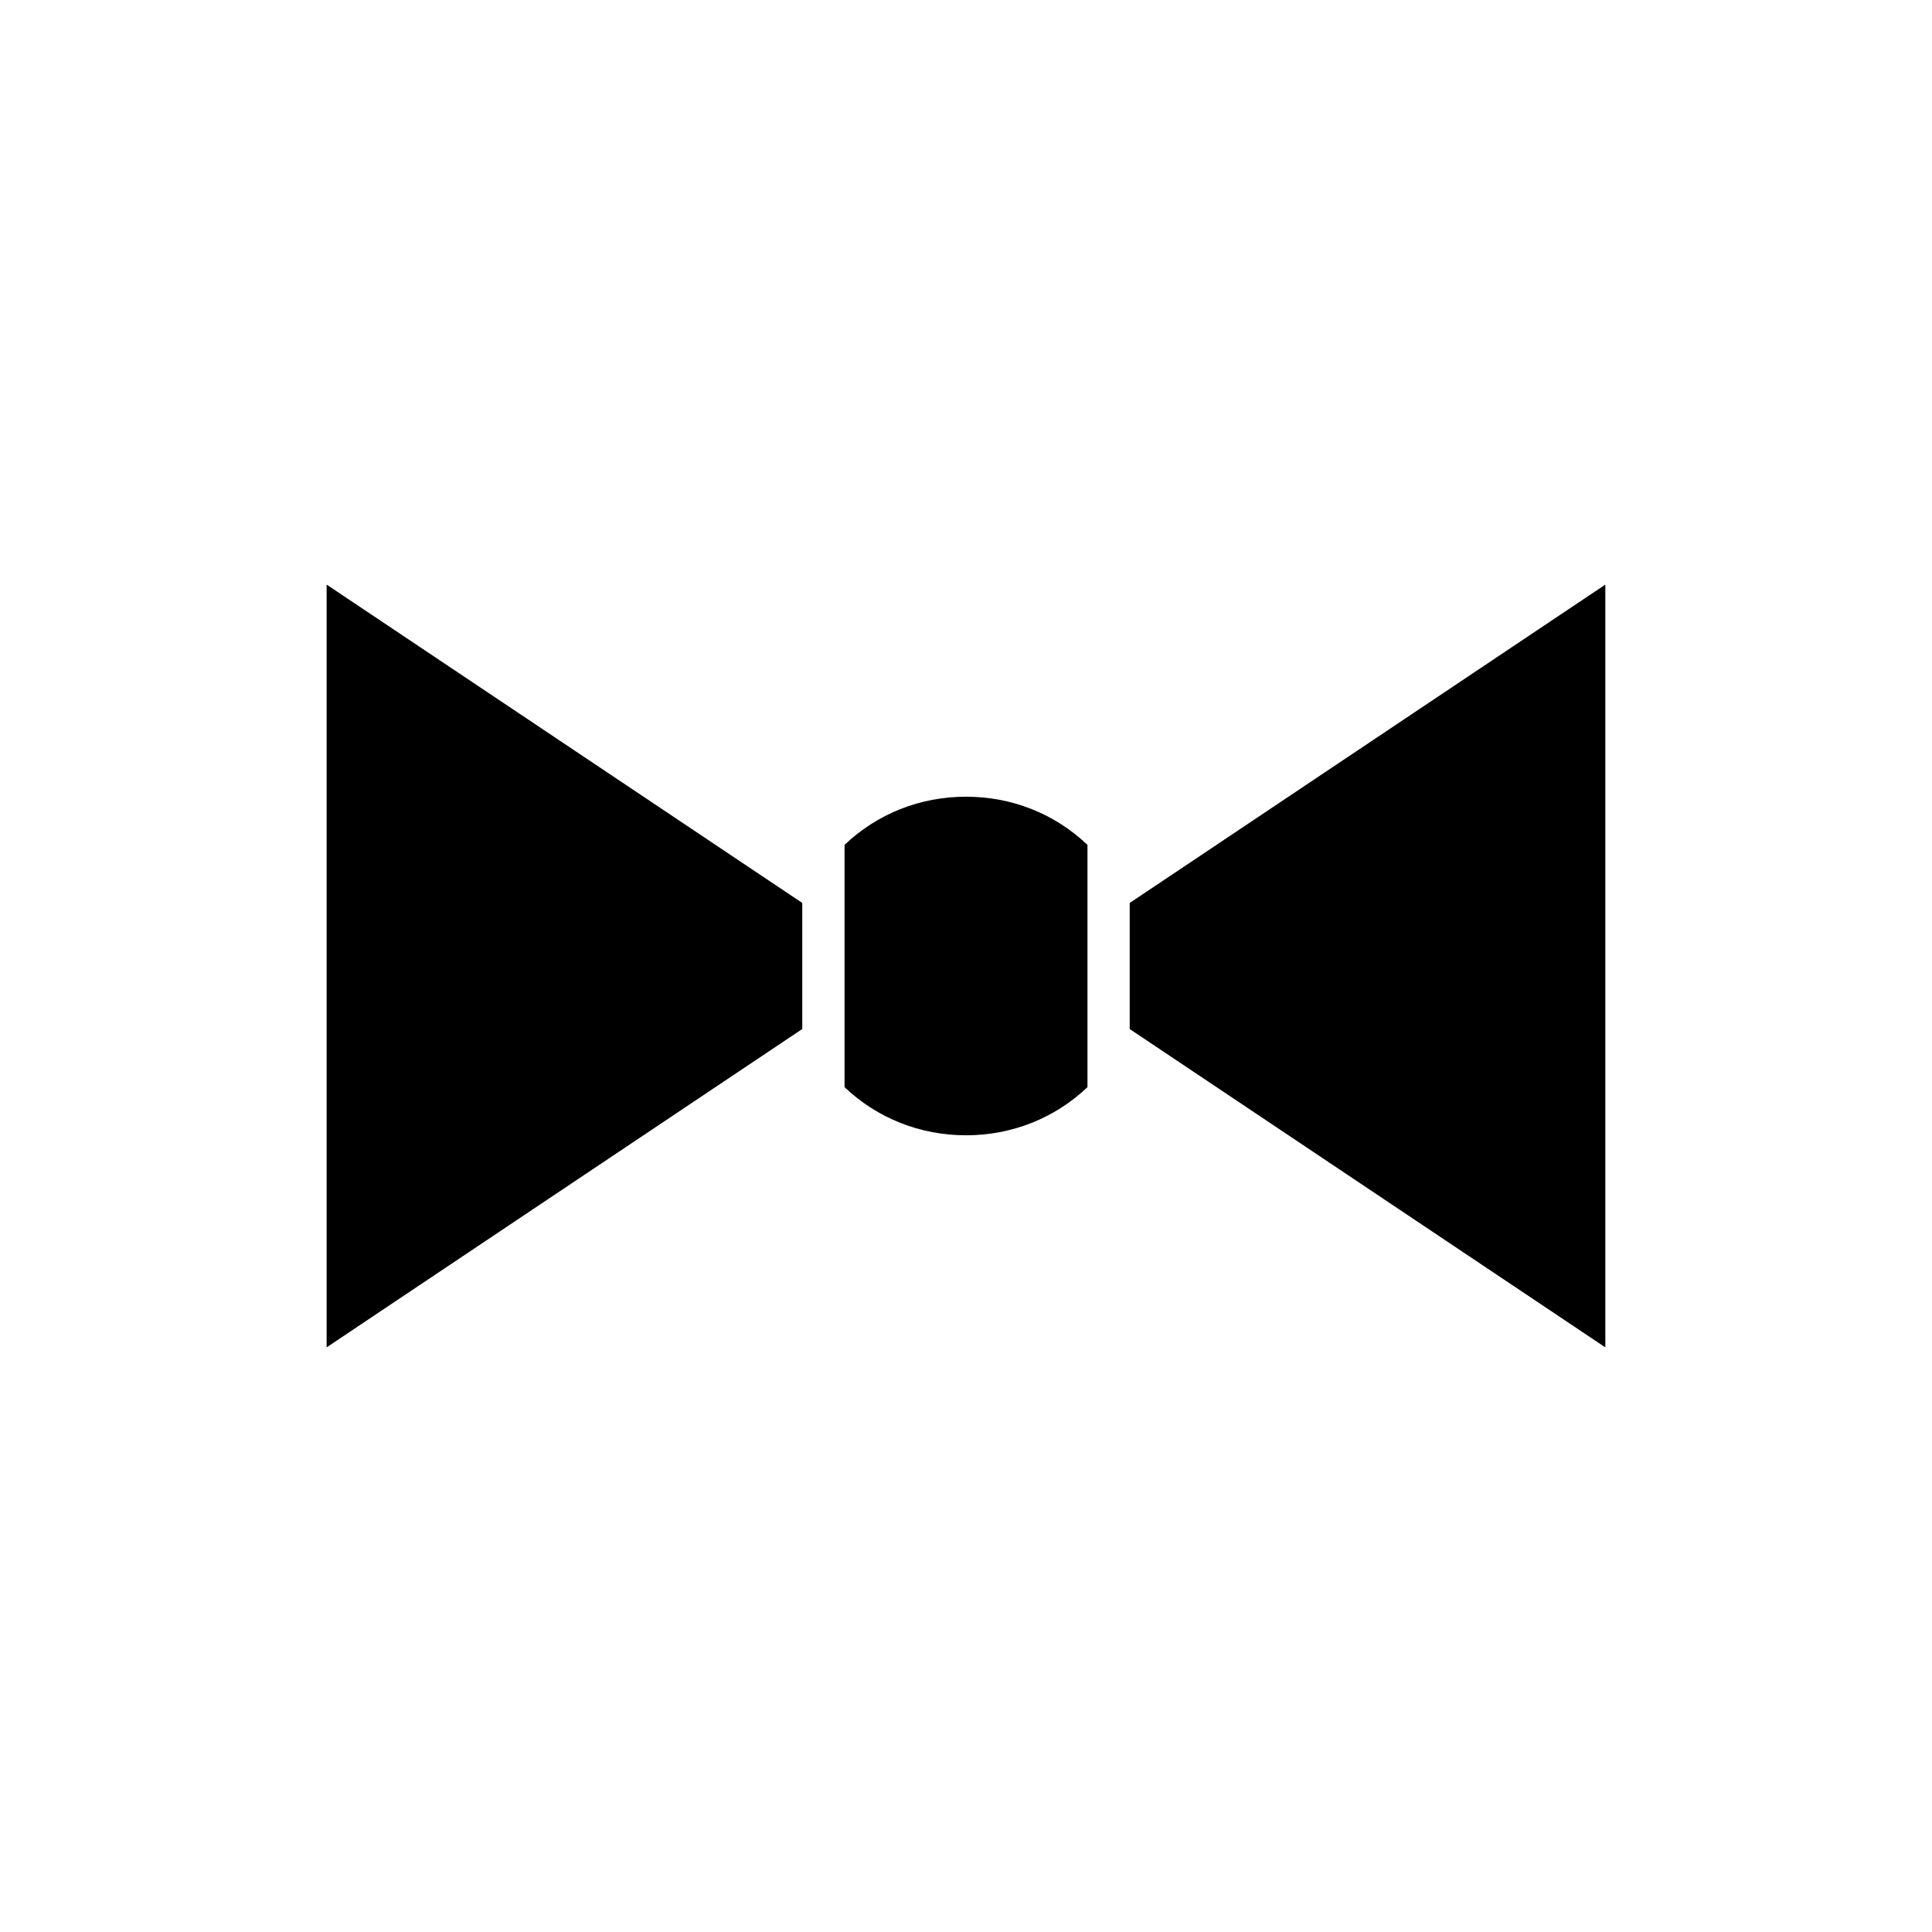 <?xml version="1.0" encoding="UTF-8"?>
<!-- Uploaded to: SVG Repo, www.svgrepo.com, Generator: SVG Repo Mixer Tools -->
<svg fill="#000000" width="800px" height="800px" version="1.1" viewBox="144 144 512 512" xmlns="http://www.w3.org/2000/svg">
 <g>
  <path d="m443.38 416.7 126.05 84.367v-202.14l-126.05 84.367z"/>
  <path d="m432.19 367.9c-8.68-8.25-20.023-12.766-32.188-12.766s-23.508 4.516-32.188 12.766v64.207c8.68 8.242 20.031 12.758 32.188 12.758s23.508-4.516 32.188-12.758z"/>
  <path d="m356.61 383.29-126.05-84.367v202.14l126.05-84.367z"/>
 </g>
</svg>